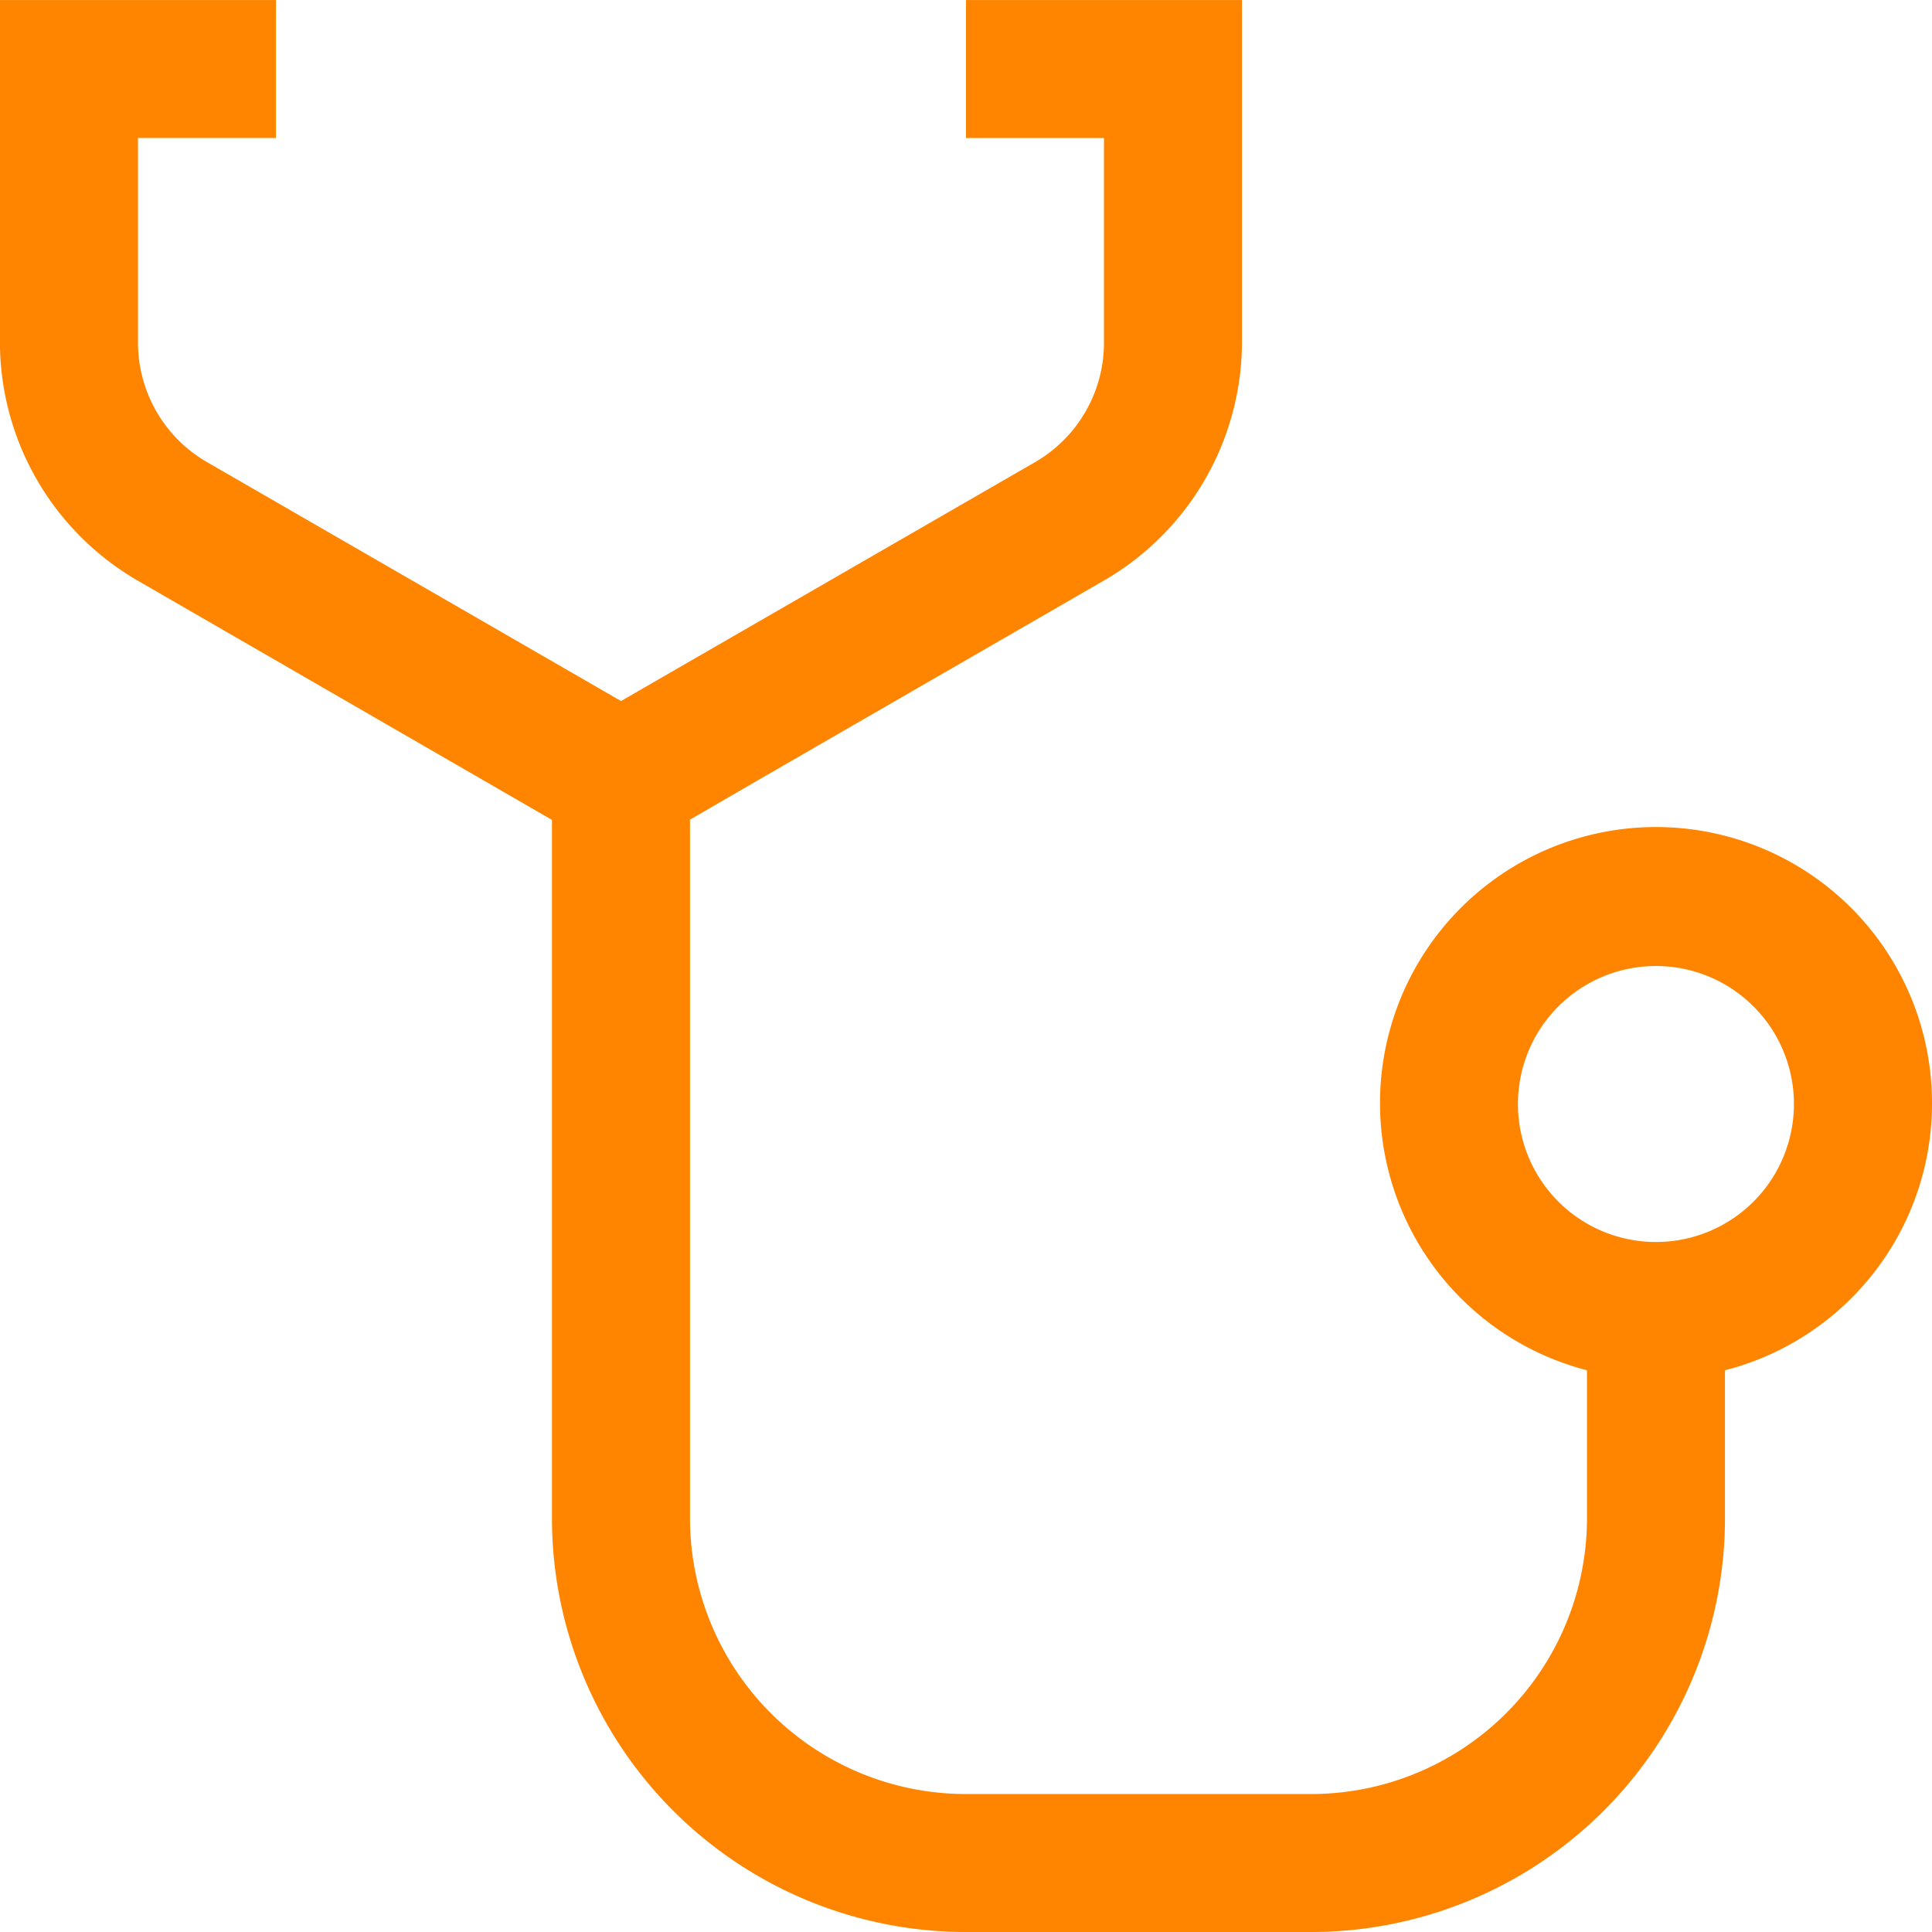<svg xmlns="http://www.w3.org/2000/svg" width="54.923" height="54.923" viewBox="0 0 54.923 54.923">
  <path id="medical_02" d="M79.925,56.384a7.846,7.846,0,1,0-9.808,7.569v4.2A7.846,7.846,0,0,1,62.271,76H52.463a7.846,7.846,0,0,1-7.846-7.846V48.3l1.962-1.138,9.806-5.66a7.846,7.846,0,0,0,3.924-6.8V25H52.463v3.923h3.923v5.816a3.923,3.923,0,0,1-1.962,3.4L42.656,44.928,30.887,38.136a3.923,3.923,0,0,1-1.962-3.4V28.922h3.923V25H25v9.713a7.845,7.845,0,0,0,3.921,6.794l11.772,6.8V68.153A11.769,11.769,0,0,0,52.463,79.922h9.808A11.769,11.769,0,0,0,74.04,68.153v-4.2a7.828,7.828,0,0,0,5.885-7.569m-7.846,3.923A3.923,3.923,0,1,1,76,56.384a3.923,3.923,0,0,1-3.923,3.923" transform="translate(-25.002 -24.999)" fill="#ff8400"/>
</svg>
